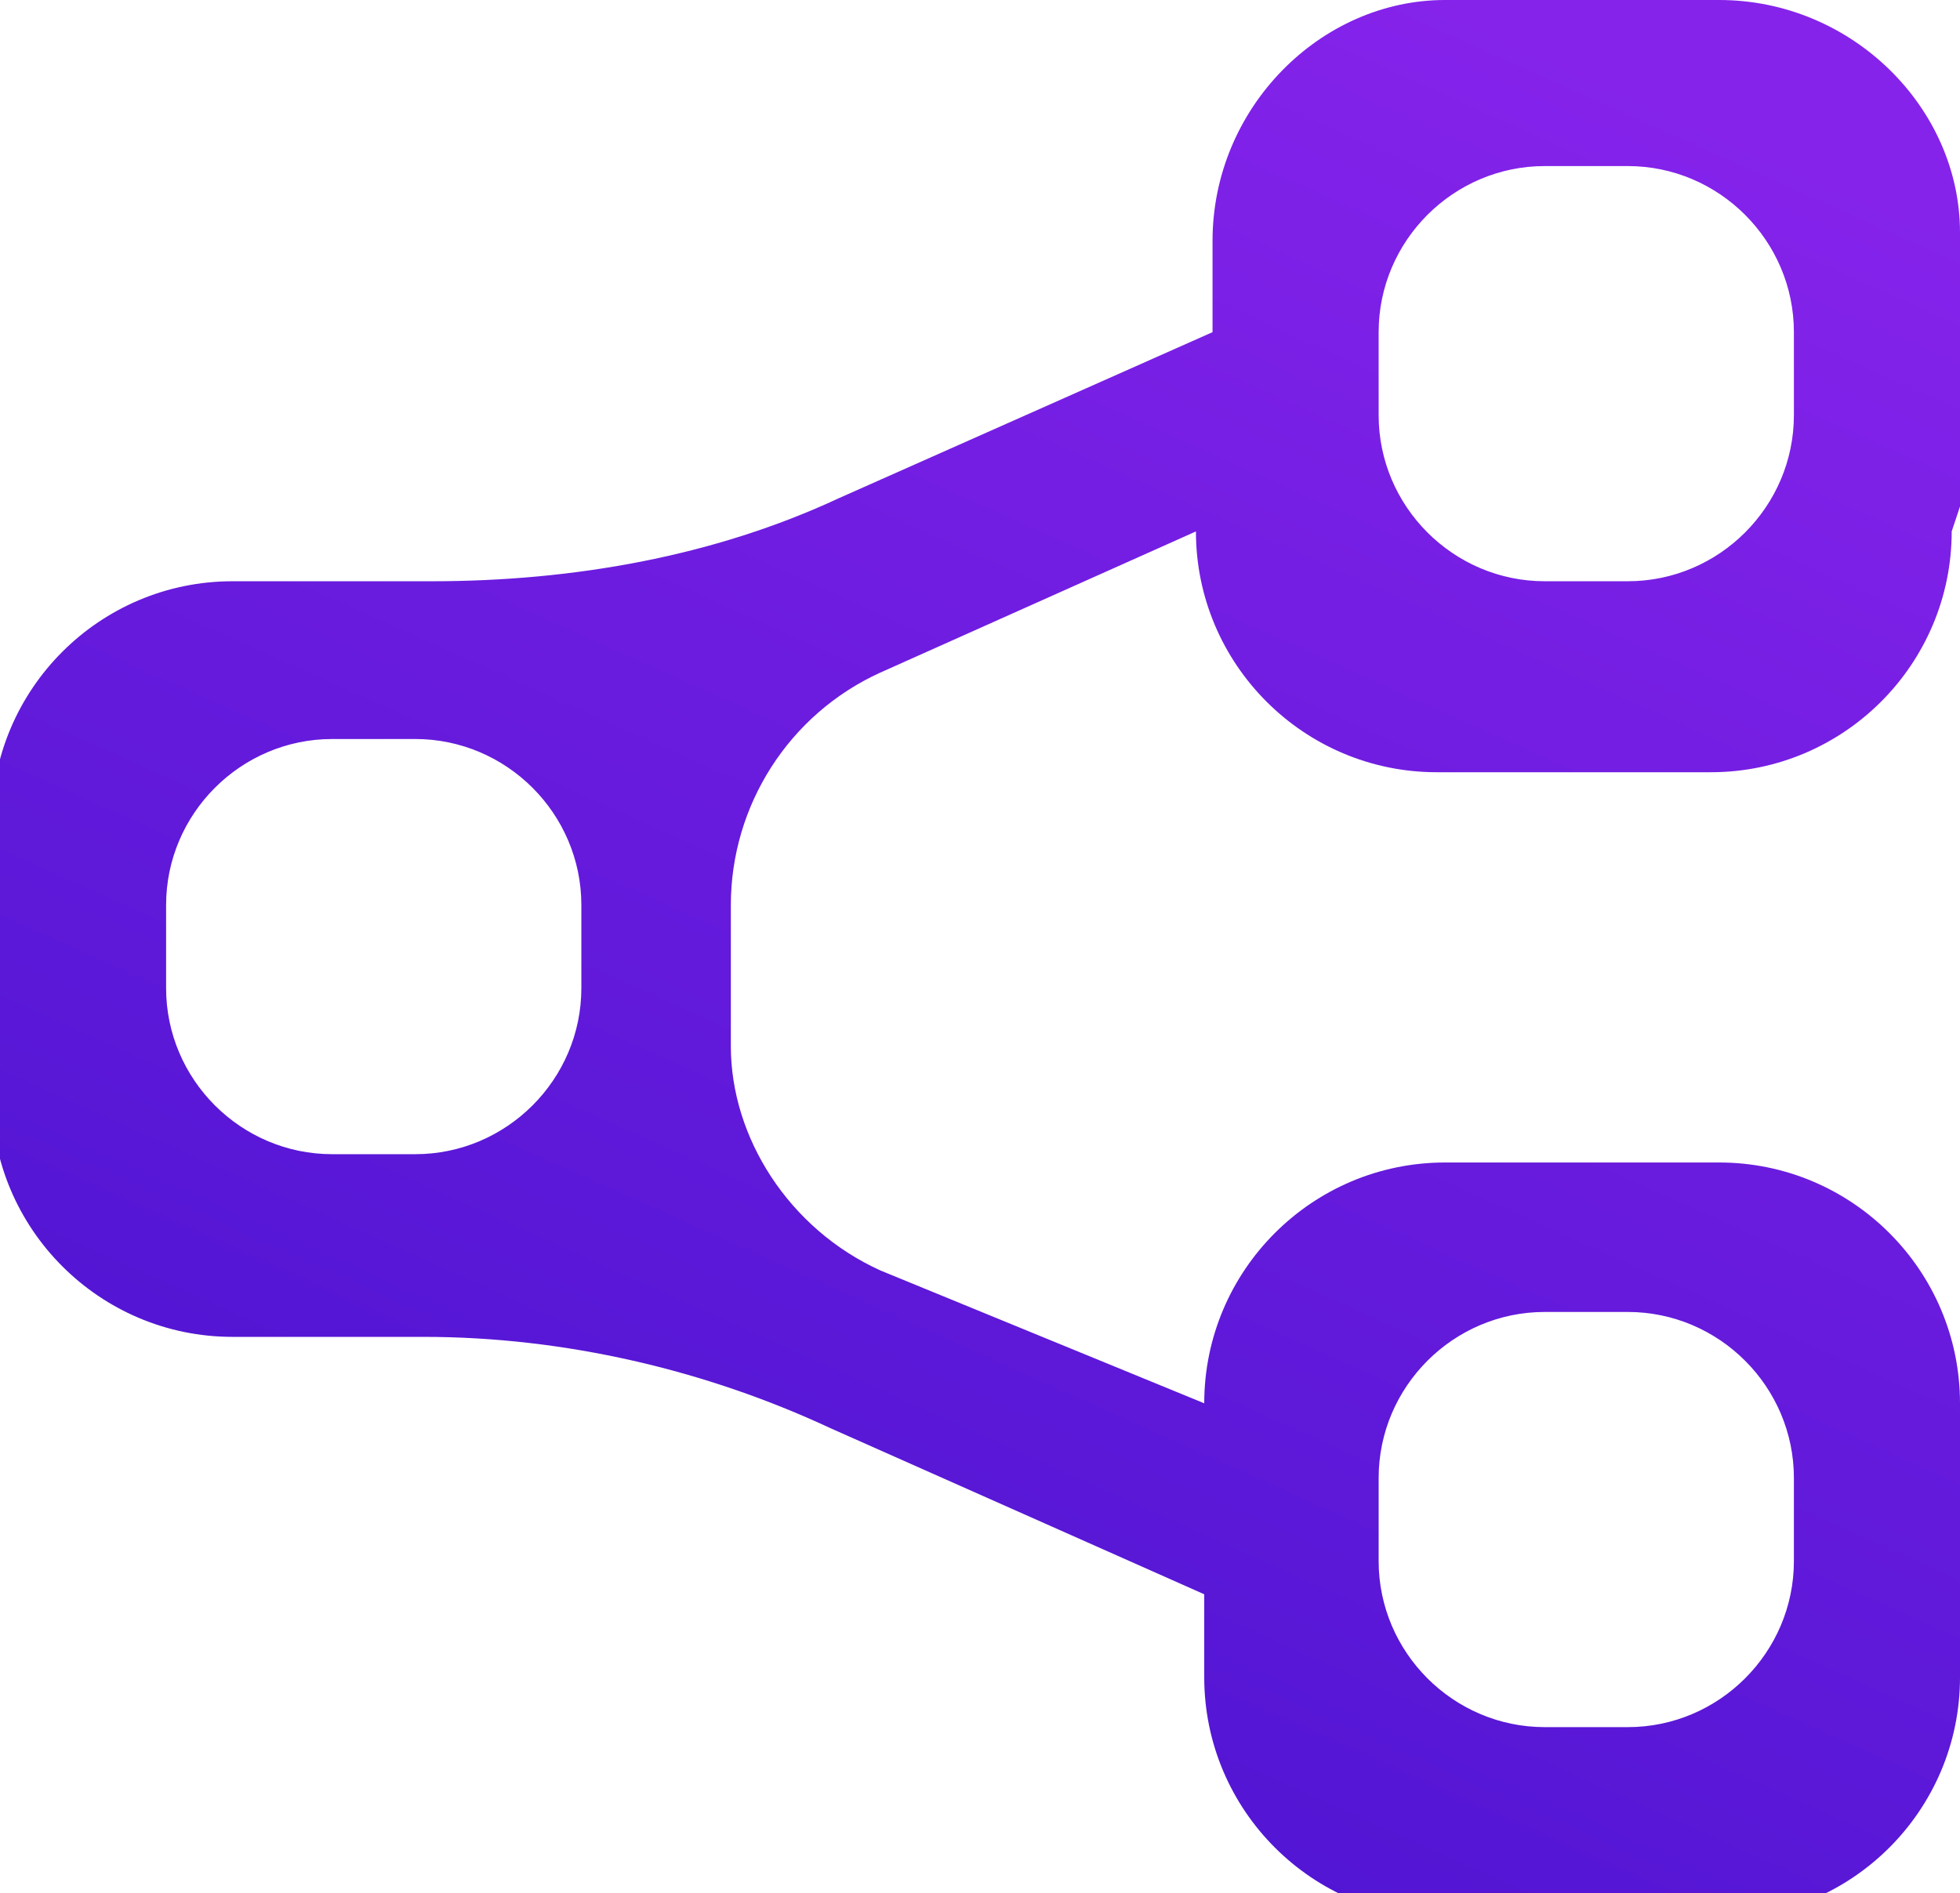 <?xml version="1.0" encoding="UTF-8"?>
<svg id="Layer_2" xmlns="http://www.w3.org/2000/svg" version="1.1" xmlns:xlink="http://www.w3.org/1999/xlink" viewBox="0 0 23.6 22.8">
  <!-- Generator: Adobe Illustrator 29.6.0, SVG Export Plug-In . SVG Version: 2.1.1 Build 207)  -->
  <defs>
    <style>
      .st0 {
        fill: url(#linear-gradient);
      }
    </style>
    <linearGradient id="linear-gradient" x1="18.5" y1="0" x2="6" y2="27.9" gradientUnits="userSpaceOnUse">
      <stop offset="0" stop-color="#8623eb"/>
      <stop offset="1" stop-color="#3e10ca"/>
    </linearGradient>
  </defs>
  <path class="st0" d="M23.6,6.1v-3.3C23.6,1.3,22.3,0,20.7,0h-3.3C15.9,0,14.6,1.3,14.6,2.9v1.1l-4.5,2c-1.5.7-3.2,1-4.9,1h-2.4c-1.6,0-2.9,1.3-2.9,2.9v3.3c0,1.6,1.3,2.9,2.9,2.9h2.3c1.7,0,3.4.4,4.9,1.1l4.5,2v1c0,1.6,1.3,2.9,2.9,2.9h3.3c1.6,0,2.9-1.3,2.9-2.9v-3.3c0-1.6-1.3-2.9-2.9-2.9h-3.3c-1.6,0-2.9,1.3-2.9,2.9h0c0,0-3.9-1.6-3.9-1.6-1.1-.5-1.8-1.6-1.8-2.7v-1.7c0-1.2.7-2.3,1.8-2.8l3.8-1.7h0c0,1.6,1.3,2.9,2.9,2.9h3.3c1.6,0,2.9-1.3,2.9-2.9ZM18.6,15.8h1c1.1,0,2,.9,2,2v1c0,1.1-.9,2-2,2h-1c-1.1,0-2-.9-2-2v-1c0-1.1.9-2,2-2ZM5,13.9h-1c-1.1,0-2-.9-2-2v-1c0-1.1.9-2,2-2h1c1.1,0,2,.9,2,2v1c0,1.1-.9,2-2,2ZM18.6,2h1c1.1,0,2,.9,2,2v1c0,1.1-.9,2-2,2h-1c-1.1,0-2-.9-2-2v-1c0-1.1.9-2,2-2Z"/>
</svg>